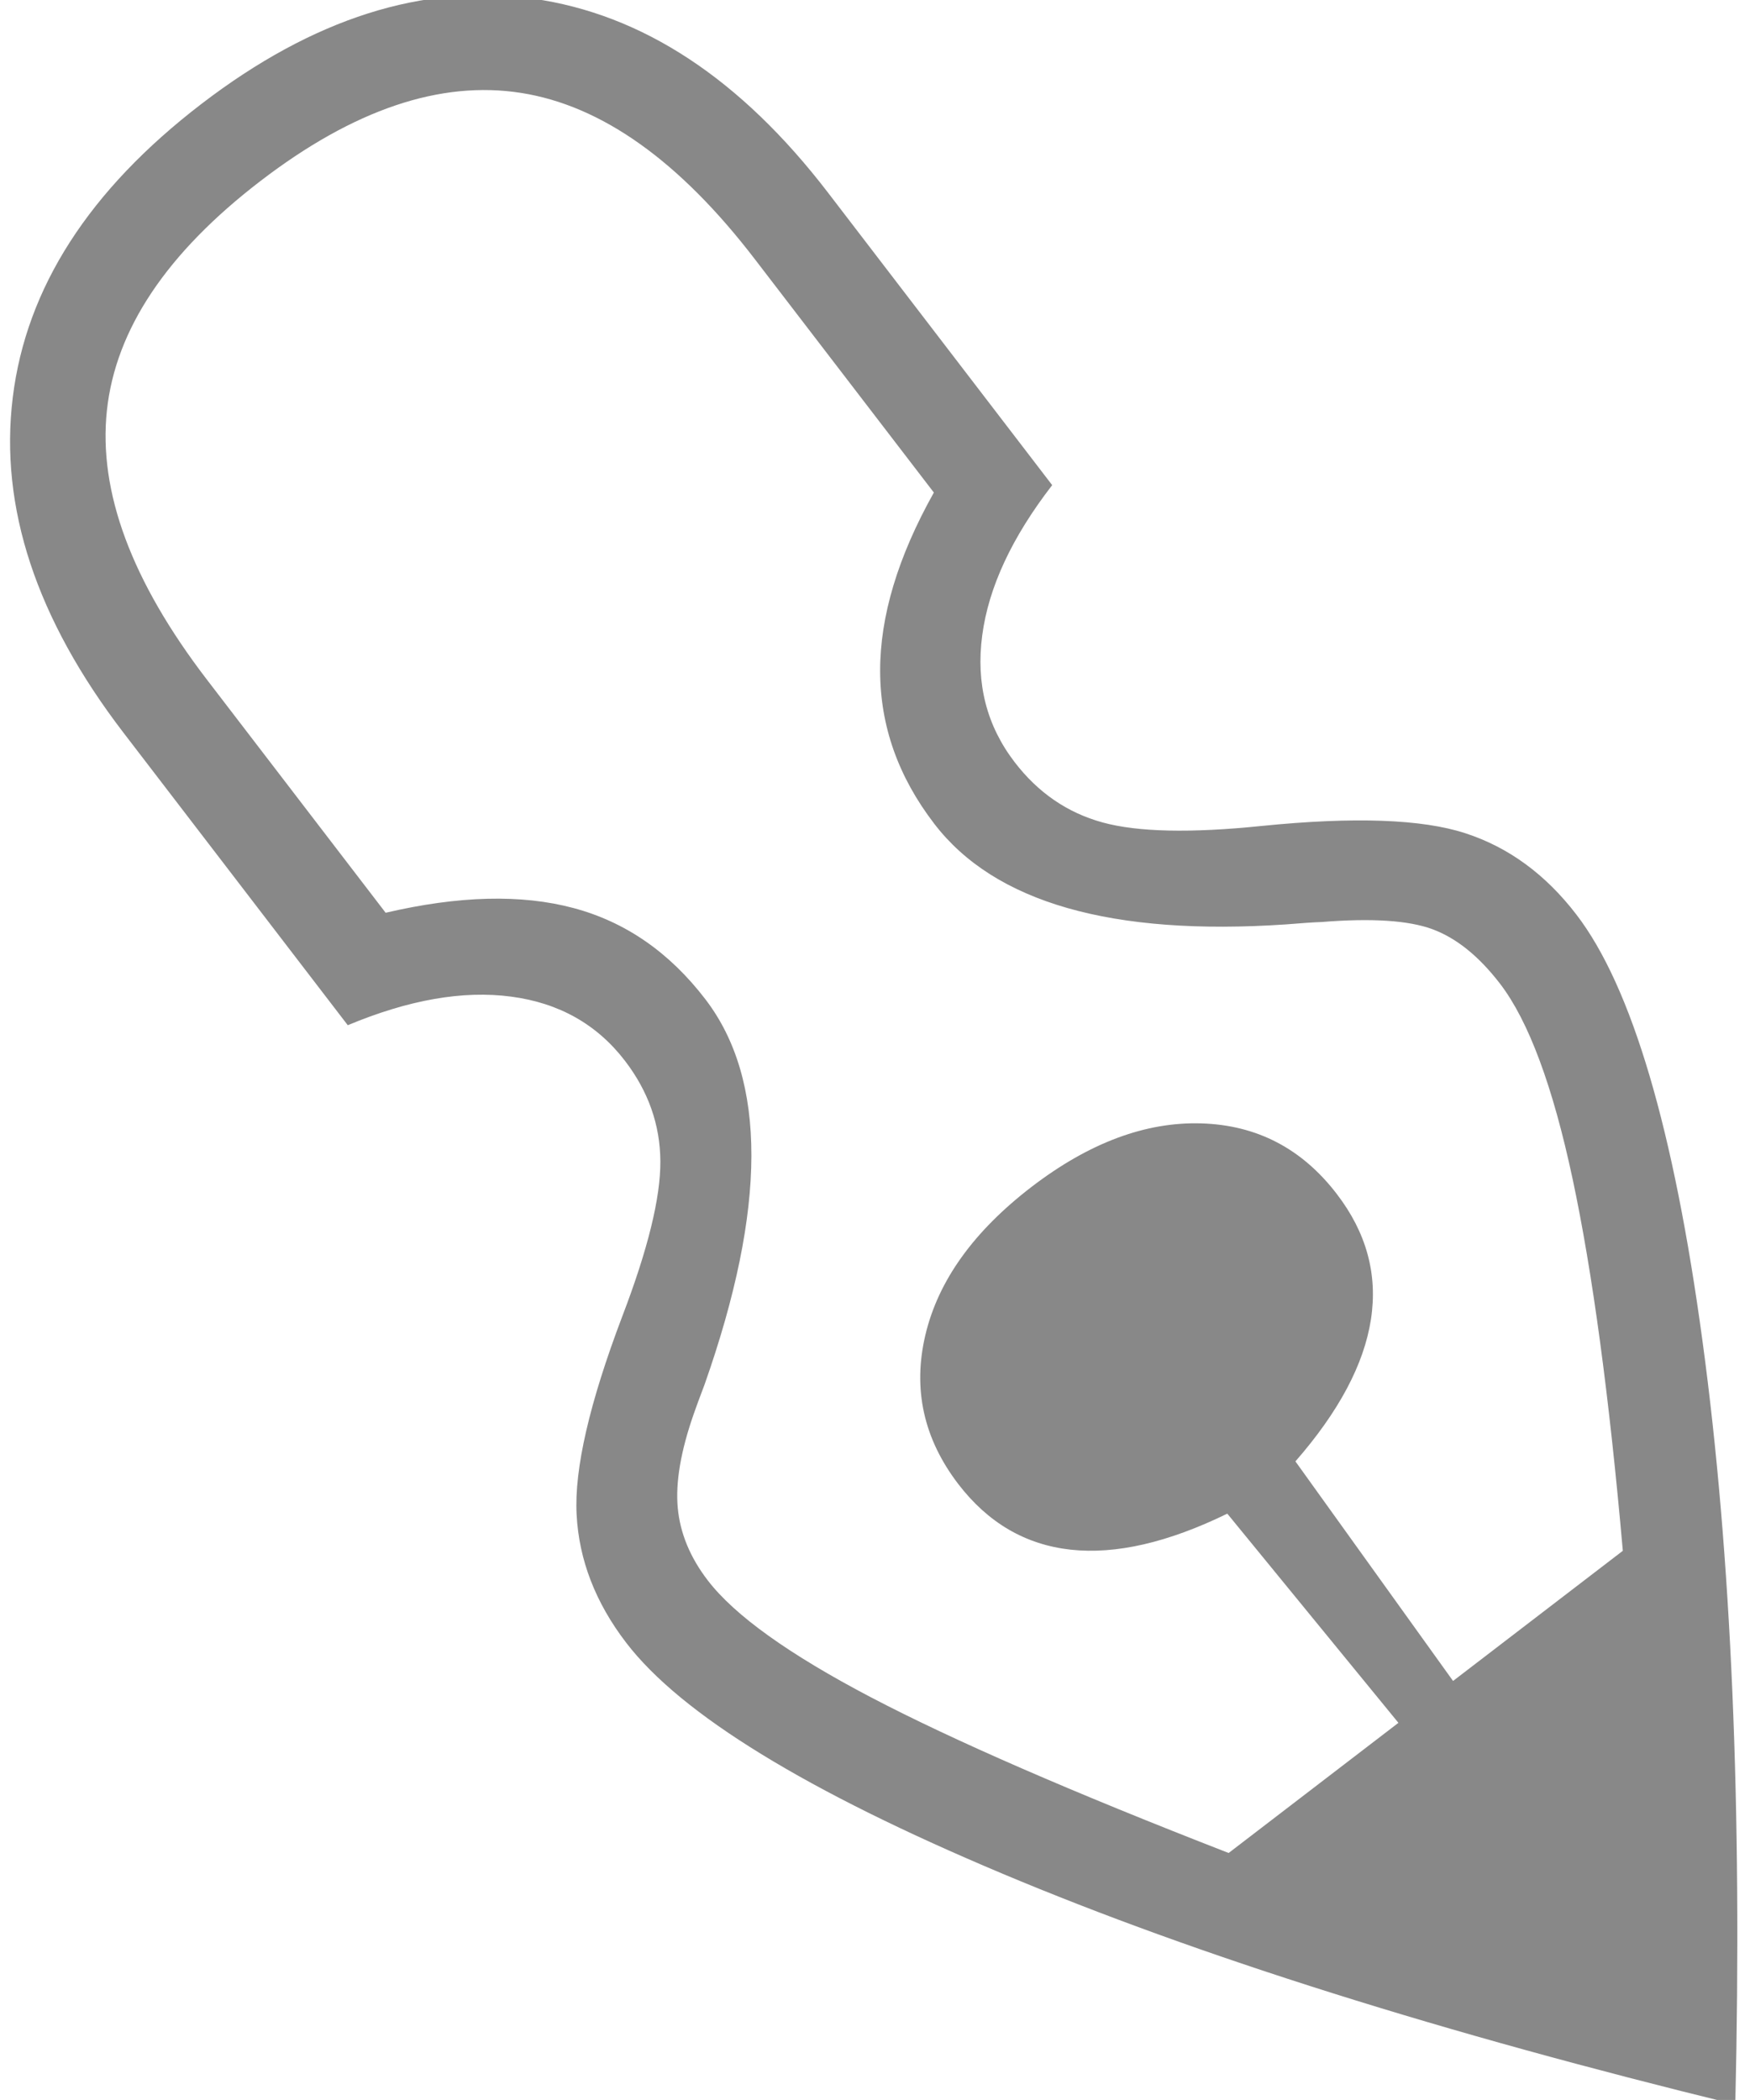 <?xml version="1.0" encoding="UTF-8"?>
<!DOCTYPE svg PUBLIC "-//W3C//DTD SVG 1.1//EN" "http://www.w3.org/Graphics/SVG/1.1/DTD/svg11.dtd">
<svg version="1.1" xmlns="http://www.w3.org/2000/svg" xmlns:xlink="http://www.w3.org/1999/xlink" x="0px" y="0px" width="17.008" height="20.409" viewBox="0, 0, 17.008, 20.409">
  <g id="Layer 1">
    <path d="M16.865,20.453 Q12.604,19.413 9.745,18.211 Q6.886,17.009 6.087,15.967 Q5.638,15.382 5.604,14.719 Q5.569,14.056 6.048,12.793 Q6.421,11.818 6.418,11.287 Q6.415,10.755 6.074,10.31 Q5.666,9.778 4.967,9.686 Q4.267,9.593 3.38,9.964 L1.2,7.121 Q-0.072,5.461 0.124,3.863 Q0.32,2.265 1.959,1.009 Q3.586,-0.238 5.18,-0.013 Q6.774,0.212 8.047,1.872 L10.226,4.715 Q9.638,5.476 9.546,6.176 Q9.453,6.875 9.861,7.407 Q10.202,7.852 10.715,7.993 Q11.227,8.134 12.265,8.027 Q13.609,7.892 14.241,8.098 Q14.872,8.303 15.321,8.889 Q16.128,9.941 16.547,13.039 Q16.967,16.137 16.865,20.453 z M11.941,18.009 L13.591,16.744 L11.928,14.711 Q11.063,15.133 10.405,15.061 Q9.747,14.988 9.314,14.424 Q8.807,13.762 8.994,12.973 Q9.181,12.183 10.027,11.534 Q10.863,10.894 11.674,10.918 Q12.485,10.942 12.992,11.604 Q13.425,12.168 13.324,12.823 Q13.223,13.478 12.59,14.203 L14.122,16.337 L15.772,15.072 Q15.573,12.813 15.284,11.458 Q14.995,10.104 14.579,9.561 Q14.271,9.16 13.922,9.031 Q13.574,8.902 12.844,8.961 Q12.727,8.965 12.5,8.984 Q9.961,9.156 9.08,8.006 Q8.555,7.322 8.554,6.522 Q8.552,5.723 9.076,4.787 L7.337,2.52 Q6.239,1.087 5.064,0.903 Q3.889,0.718 2.533,1.758 Q1.166,2.806 1.039,3.989 Q0.912,5.171 2.01,6.604 L3.748,8.871 Q4.815,8.622 5.573,8.825 Q6.331,9.027 6.855,9.711 Q7.754,10.883 6.848,13.455 Q6.774,13.65 6.742,13.743 Q6.553,14.284 6.587,14.654 Q6.621,15.024 6.879,15.36 Q7.27,15.87 8.465,16.496 Q9.66,17.122 11.941,18.009 z" fill="#888888"/>
  </g>
  <defs/>
</svg>
